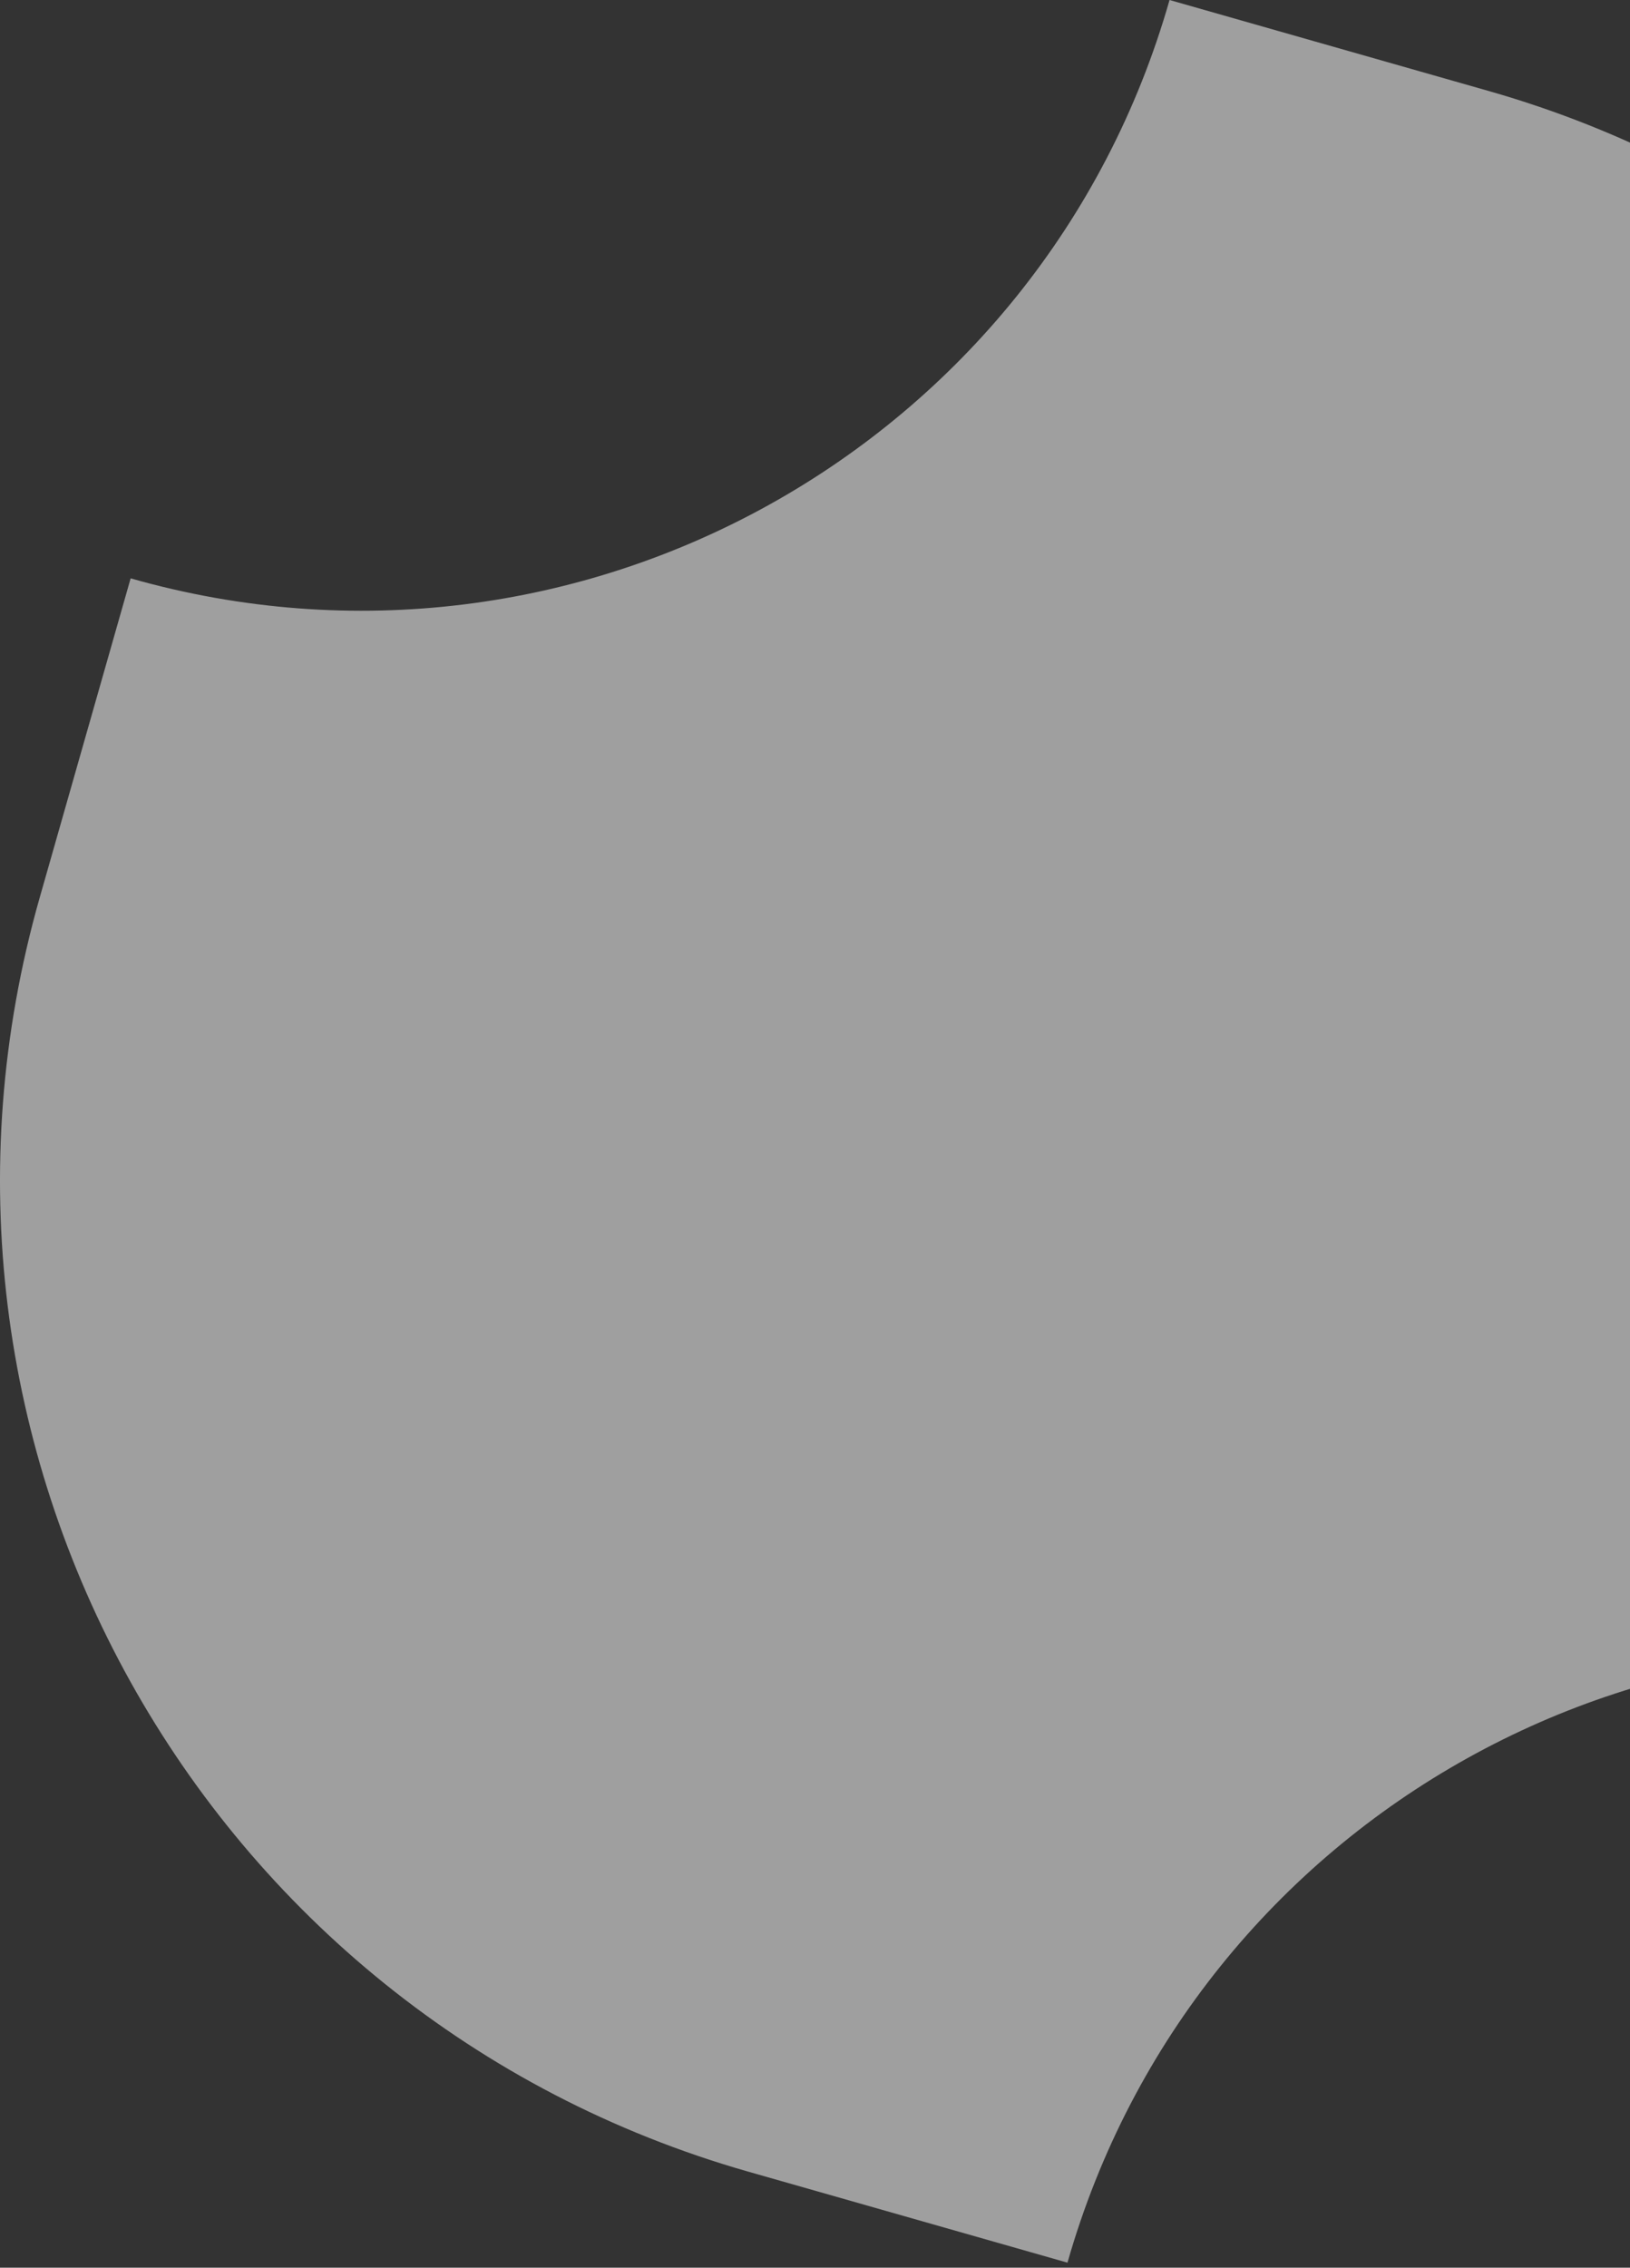 <?xml version="1.0" encoding="UTF-8"?> <svg xmlns="http://www.w3.org/2000/svg" width="128" height="178" viewBox="0 0 128 178" fill="none"><rect x="0" y="0" width="128" height="178" fill="#333333" stroke="none"/><path d="M116.89 7.139L91.841 0C81.85 35.059 45.318 55.387 10.259 45.396L3.12 70.446C-9.131 113.437 15.784 158.213 58.776 170.465L83.826 177.604C93.816 142.545 130.349 122.217 165.407 132.207L172.546 107.158C184.798 64.166 159.882 19.39 116.89 7.139Z" fill="white" fill-opacity="0.53"></path></svg> 